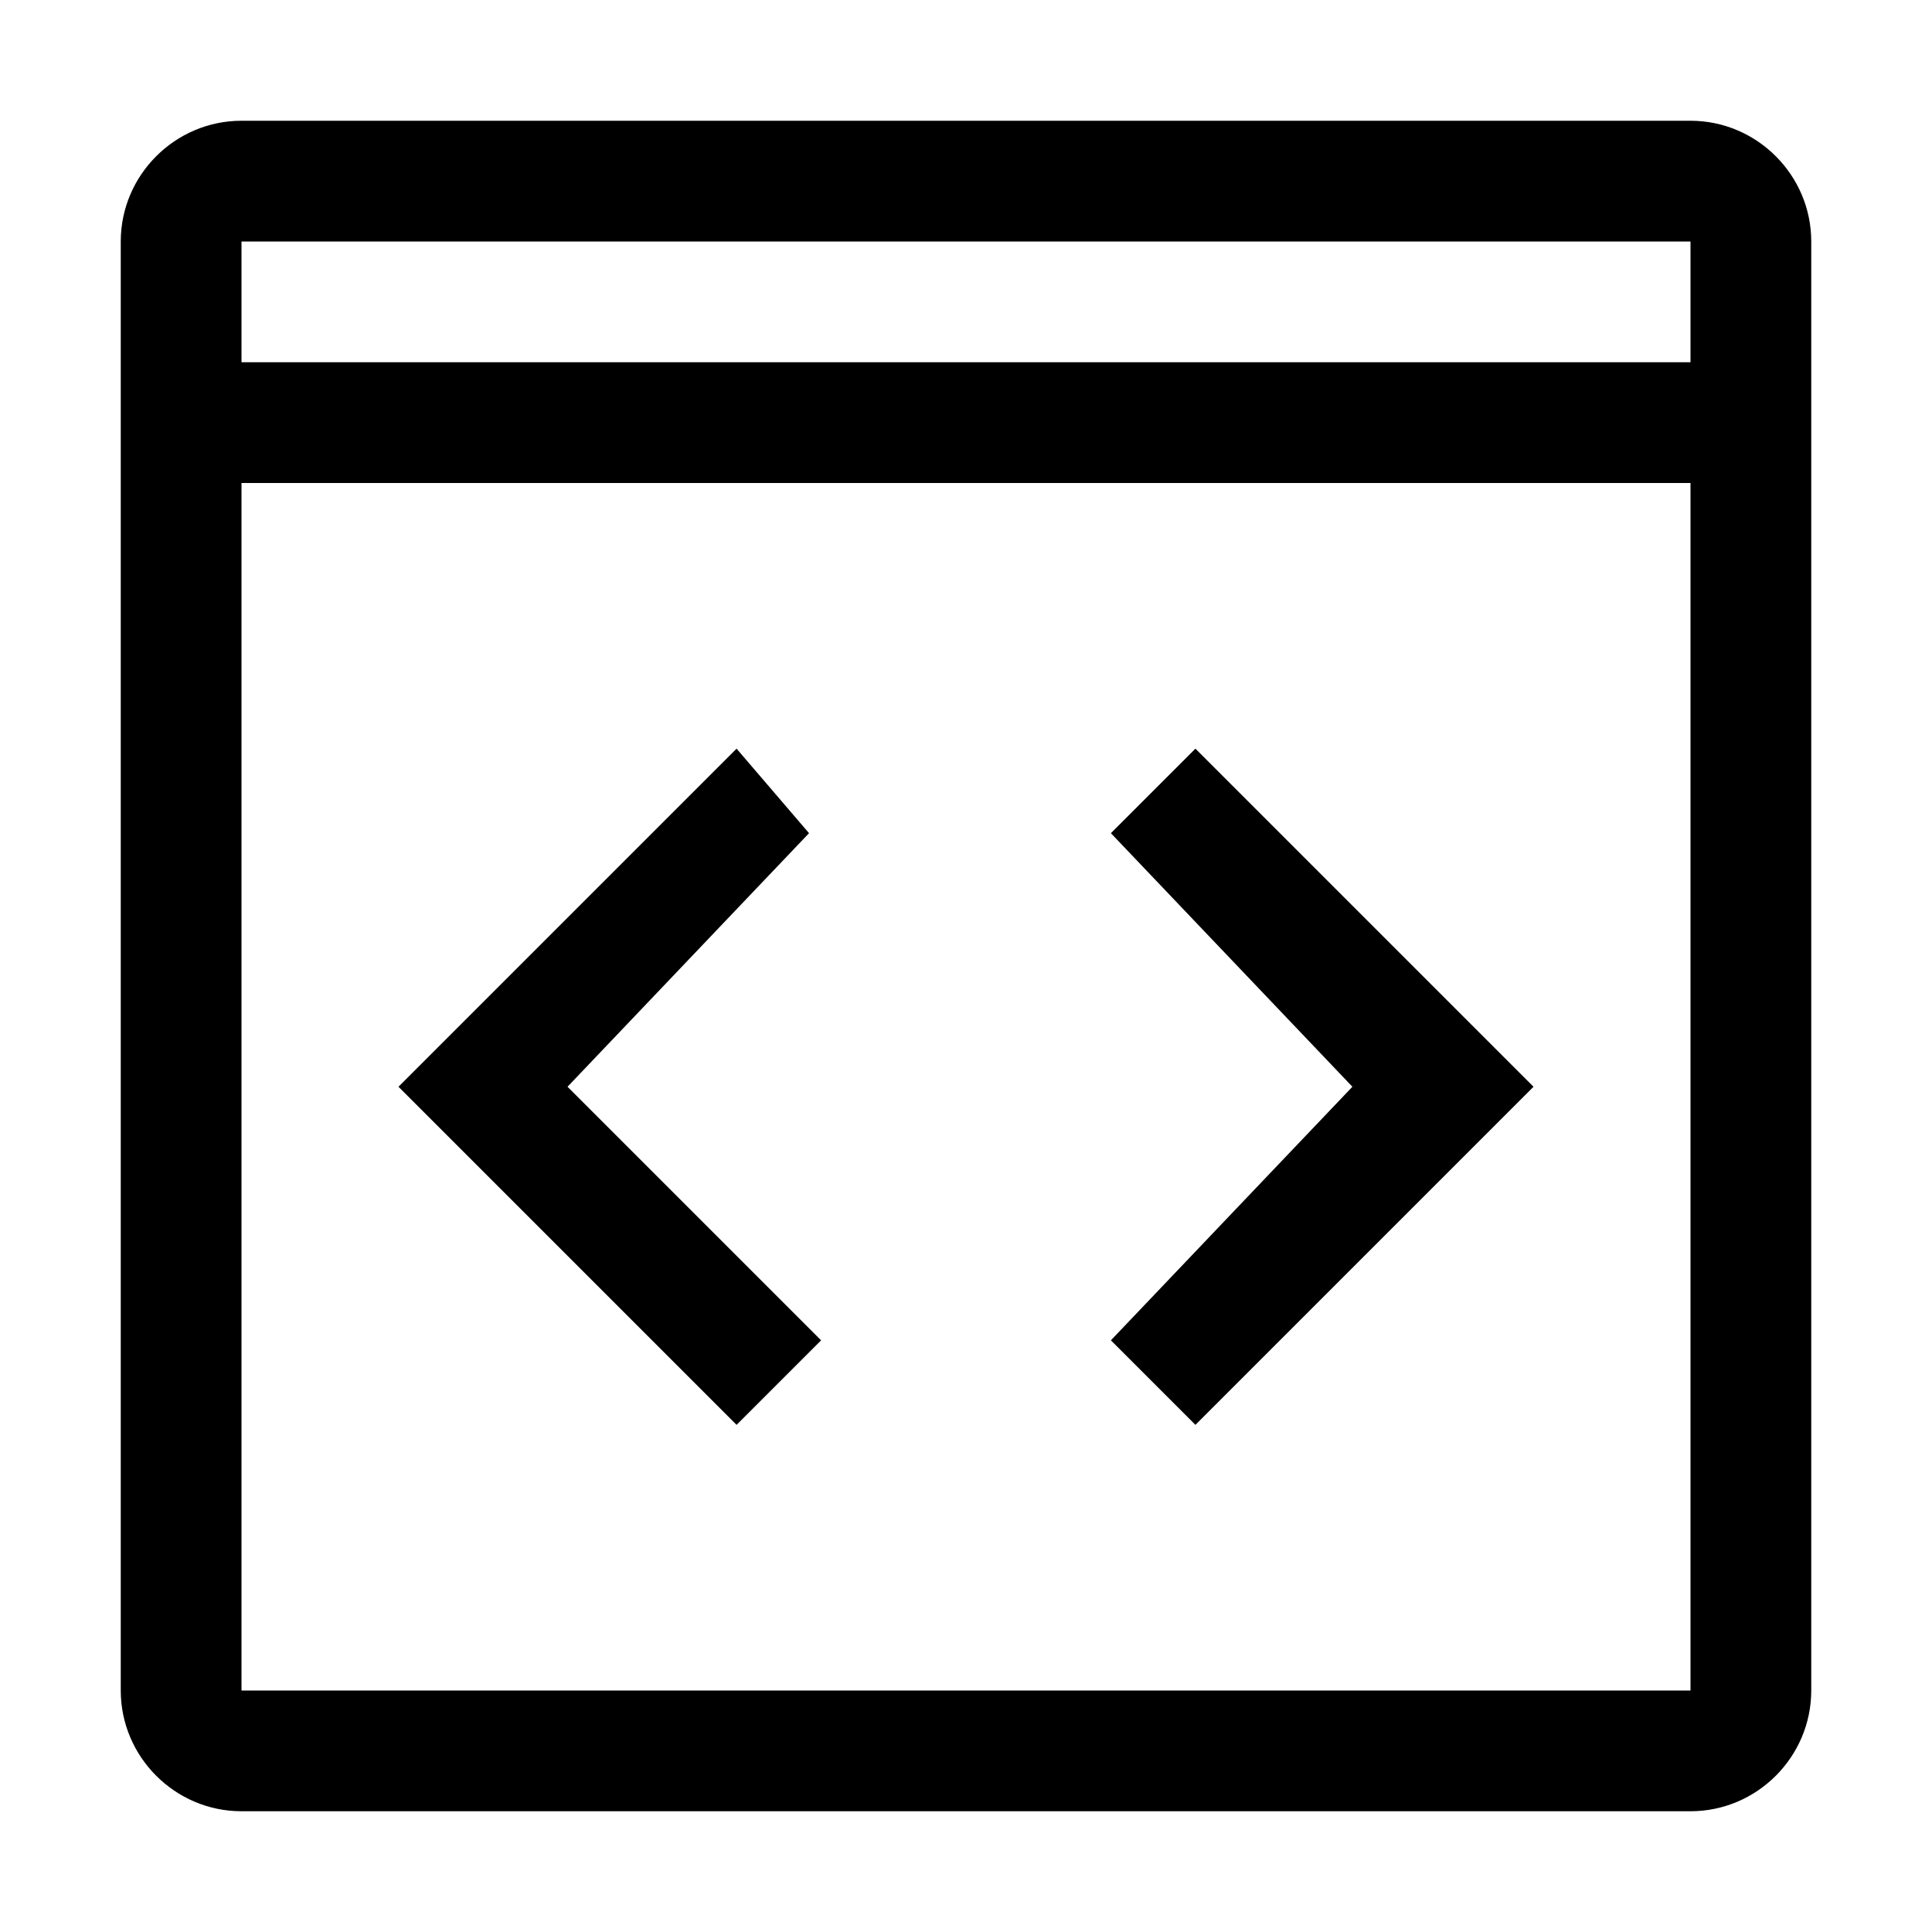 <svg xmlns="http://www.w3.org/2000/svg" style="enable-background:new 0 0 32 32" viewBox="0 0 32 32"><path d="M18.4,22.2l4-4.2l-4-4.2l1.4-1.4l5.6,5.6l-5.6,5.6L18.4,22.2z M12.2,23.6l1.4-1.4L9.4,18l4-4.2l-1.2-1.4L6.6,18L12.2,23.6z M30,4v24c0,1.1-0.9,2-2,2H4c-1.1,0-2-0.9-2-2V4c0-1.1,0.9-2,2-2h24C29.1,2,30,2.9,30,4z M4,6h24V4H4V6z M28,8H4v20h24V8z"/></svg>